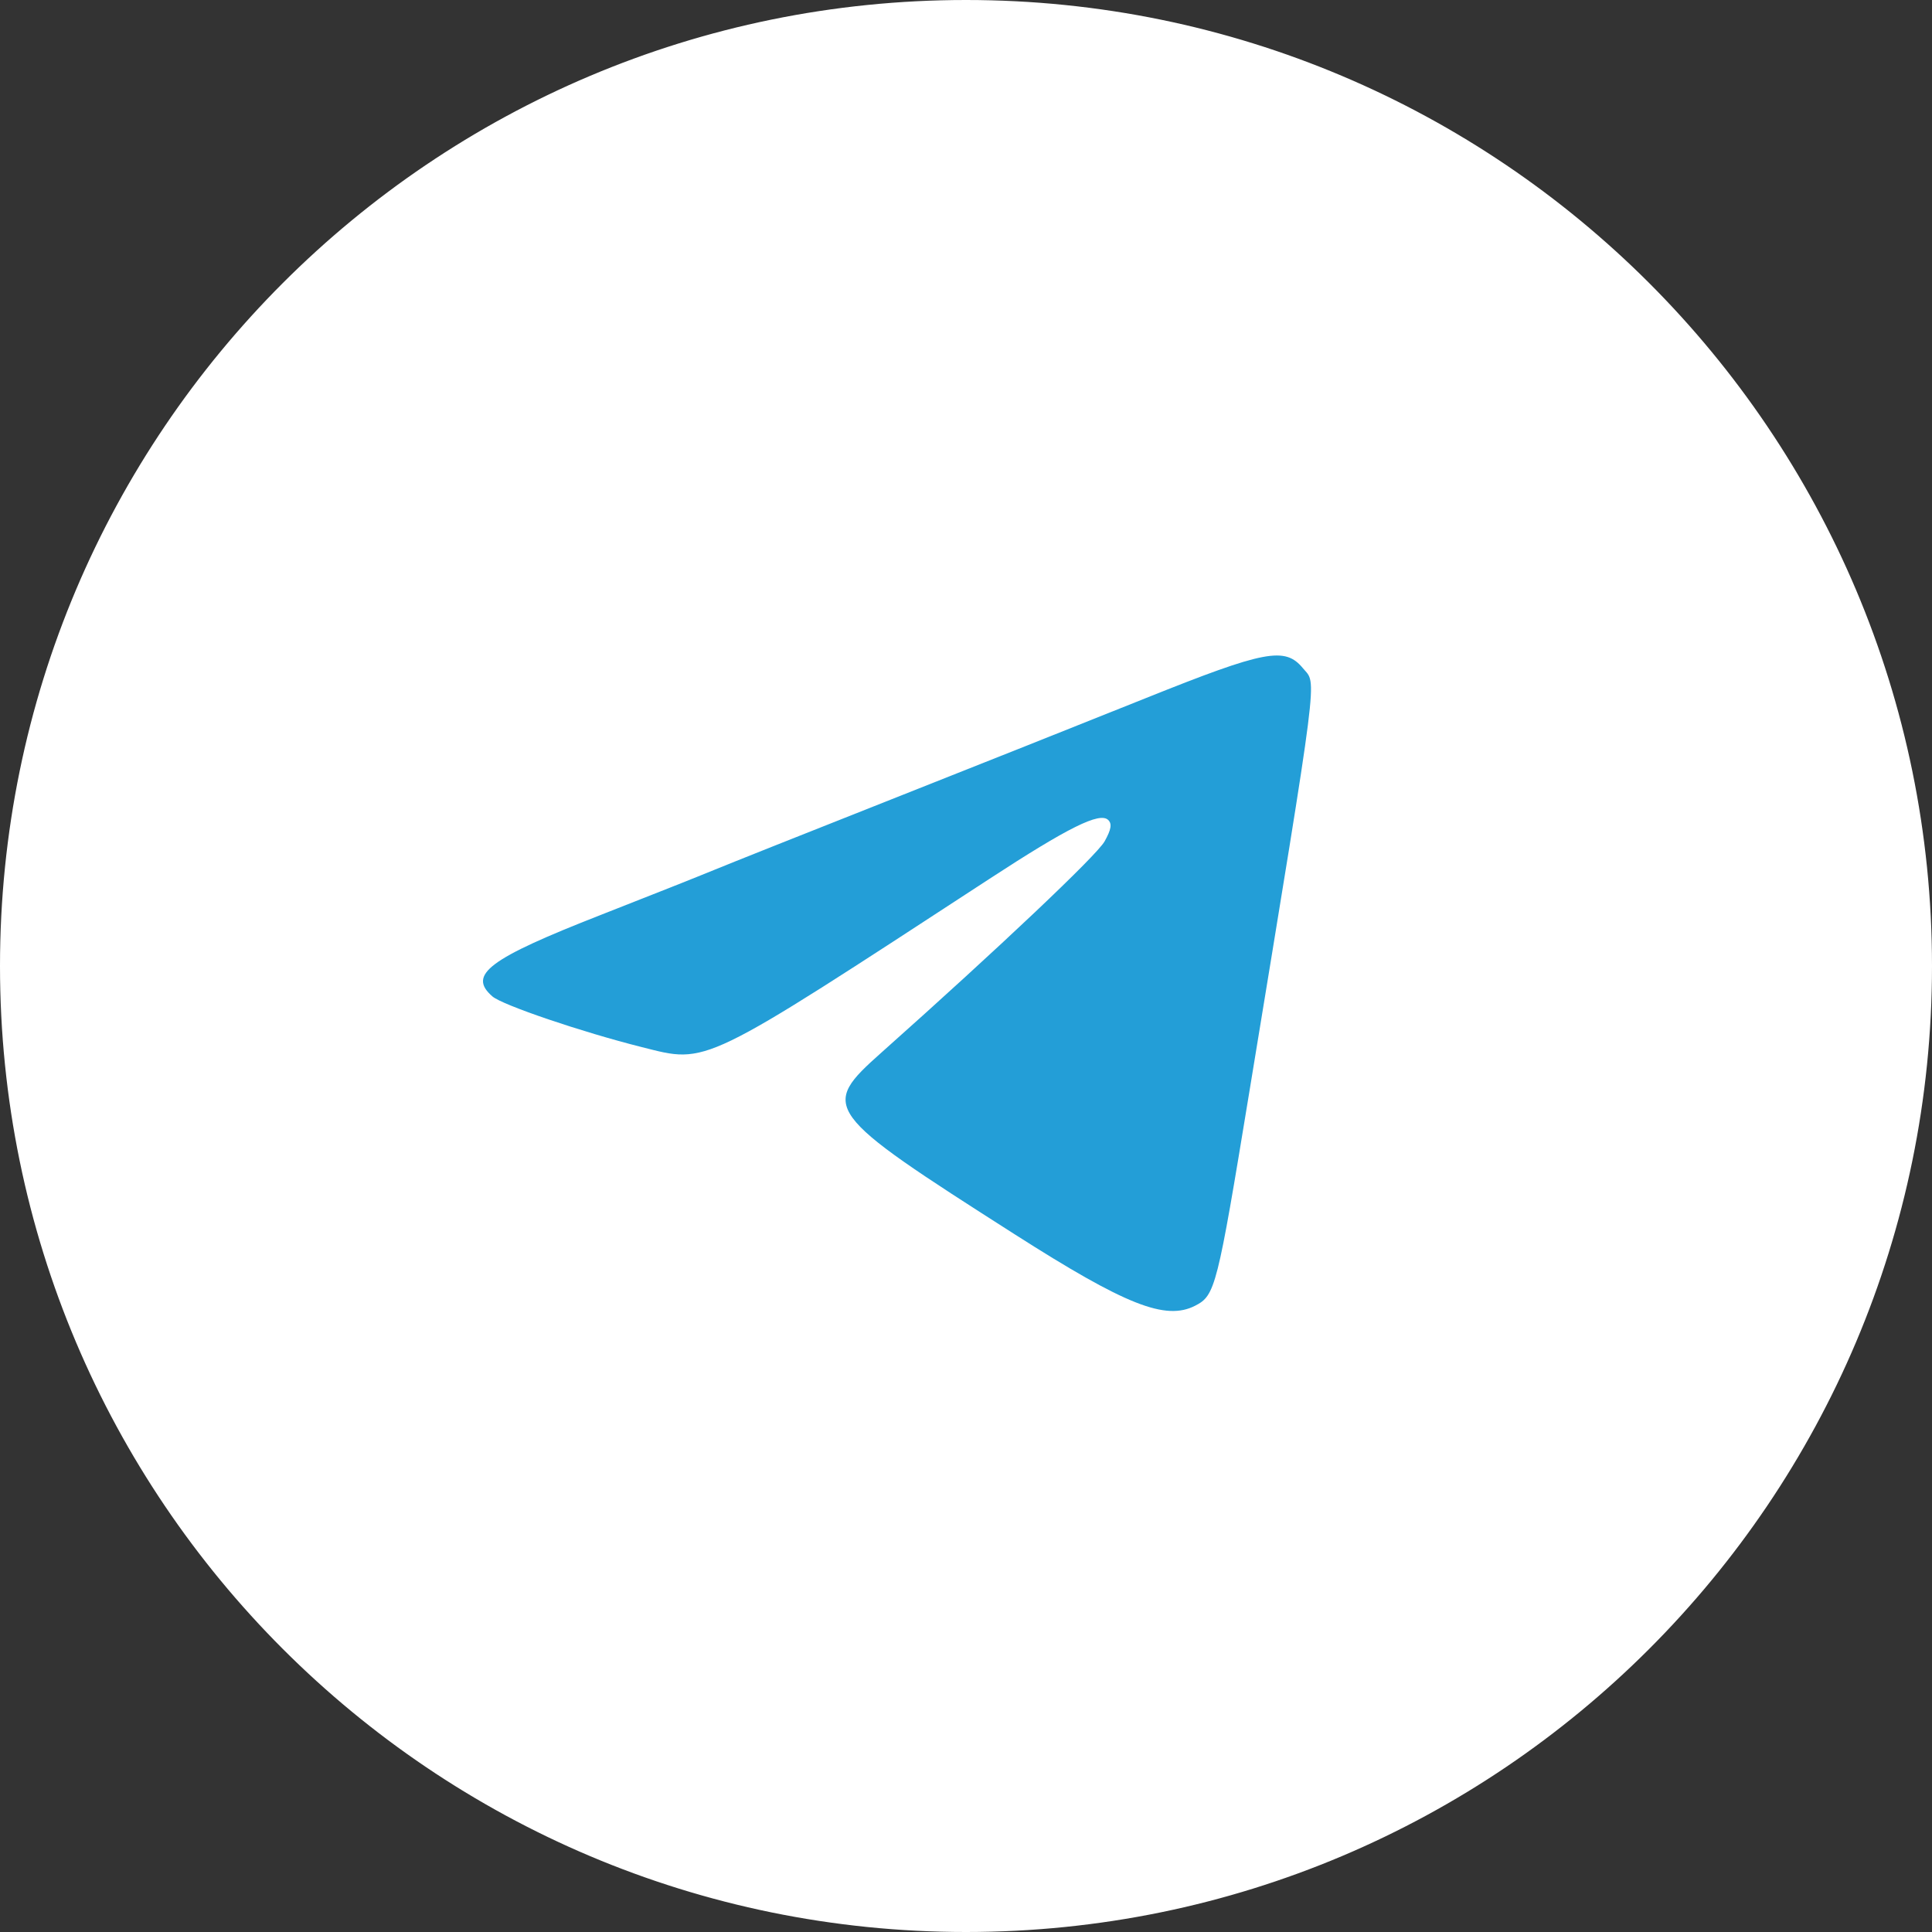 <?xml version="1.0" encoding="UTF-8"?> <svg xmlns="http://www.w3.org/2000/svg" width="56" height="56" viewBox="0 0 56 56" fill="none"><rect x="0" y="0" width="56" height="56" fill="#333333" stroke="none"/><g clip-path="url(#clip0_2017_12)"><path d="M28 55.5C43.188 55.5 55.5 43.188 55.5 28C55.5 12.812 43.188 0.5 28 0.5C12.812 0.5 0.5 12.812 0.5 28C0.5 43.188 12.812 55.5 28 55.5Z" fill="white" stroke="white"></path><path fill-rule="evenodd" clip-rule="evenodd" d="M33.213 20.235C31.531 20.91 28.203 22.234 25.817 23.178C23.431 24.122 21.126 25.039 20.696 25.217C20.266 25.395 18.794 25.979 17.425 26.515C14.158 27.794 13.548 28.252 14.273 28.882C14.561 29.132 16.867 29.915 18.603 30.351C20.528 30.835 20.273 30.958 28.658 25.488C30.969 23.98 31.875 23.53 32.121 23.767C32.237 23.878 32.209 24.044 32.017 24.388C31.789 24.794 28.967 27.465 25.562 30.497C23.752 32.108 23.829 32.215 29.407 35.774C32.63 37.831 33.785 38.288 34.644 37.846C35.225 37.548 35.281 37.328 36.204 31.702C38.263 19.153 38.173 19.863 37.768 19.371C37.248 18.738 36.677 18.846 33.213 20.235Z" fill="#239ED7"></path></g><defs><clipPath id="clip0_2017_12"><rect width="56" height="56" fill="white"></rect></clipPath></defs></svg> 